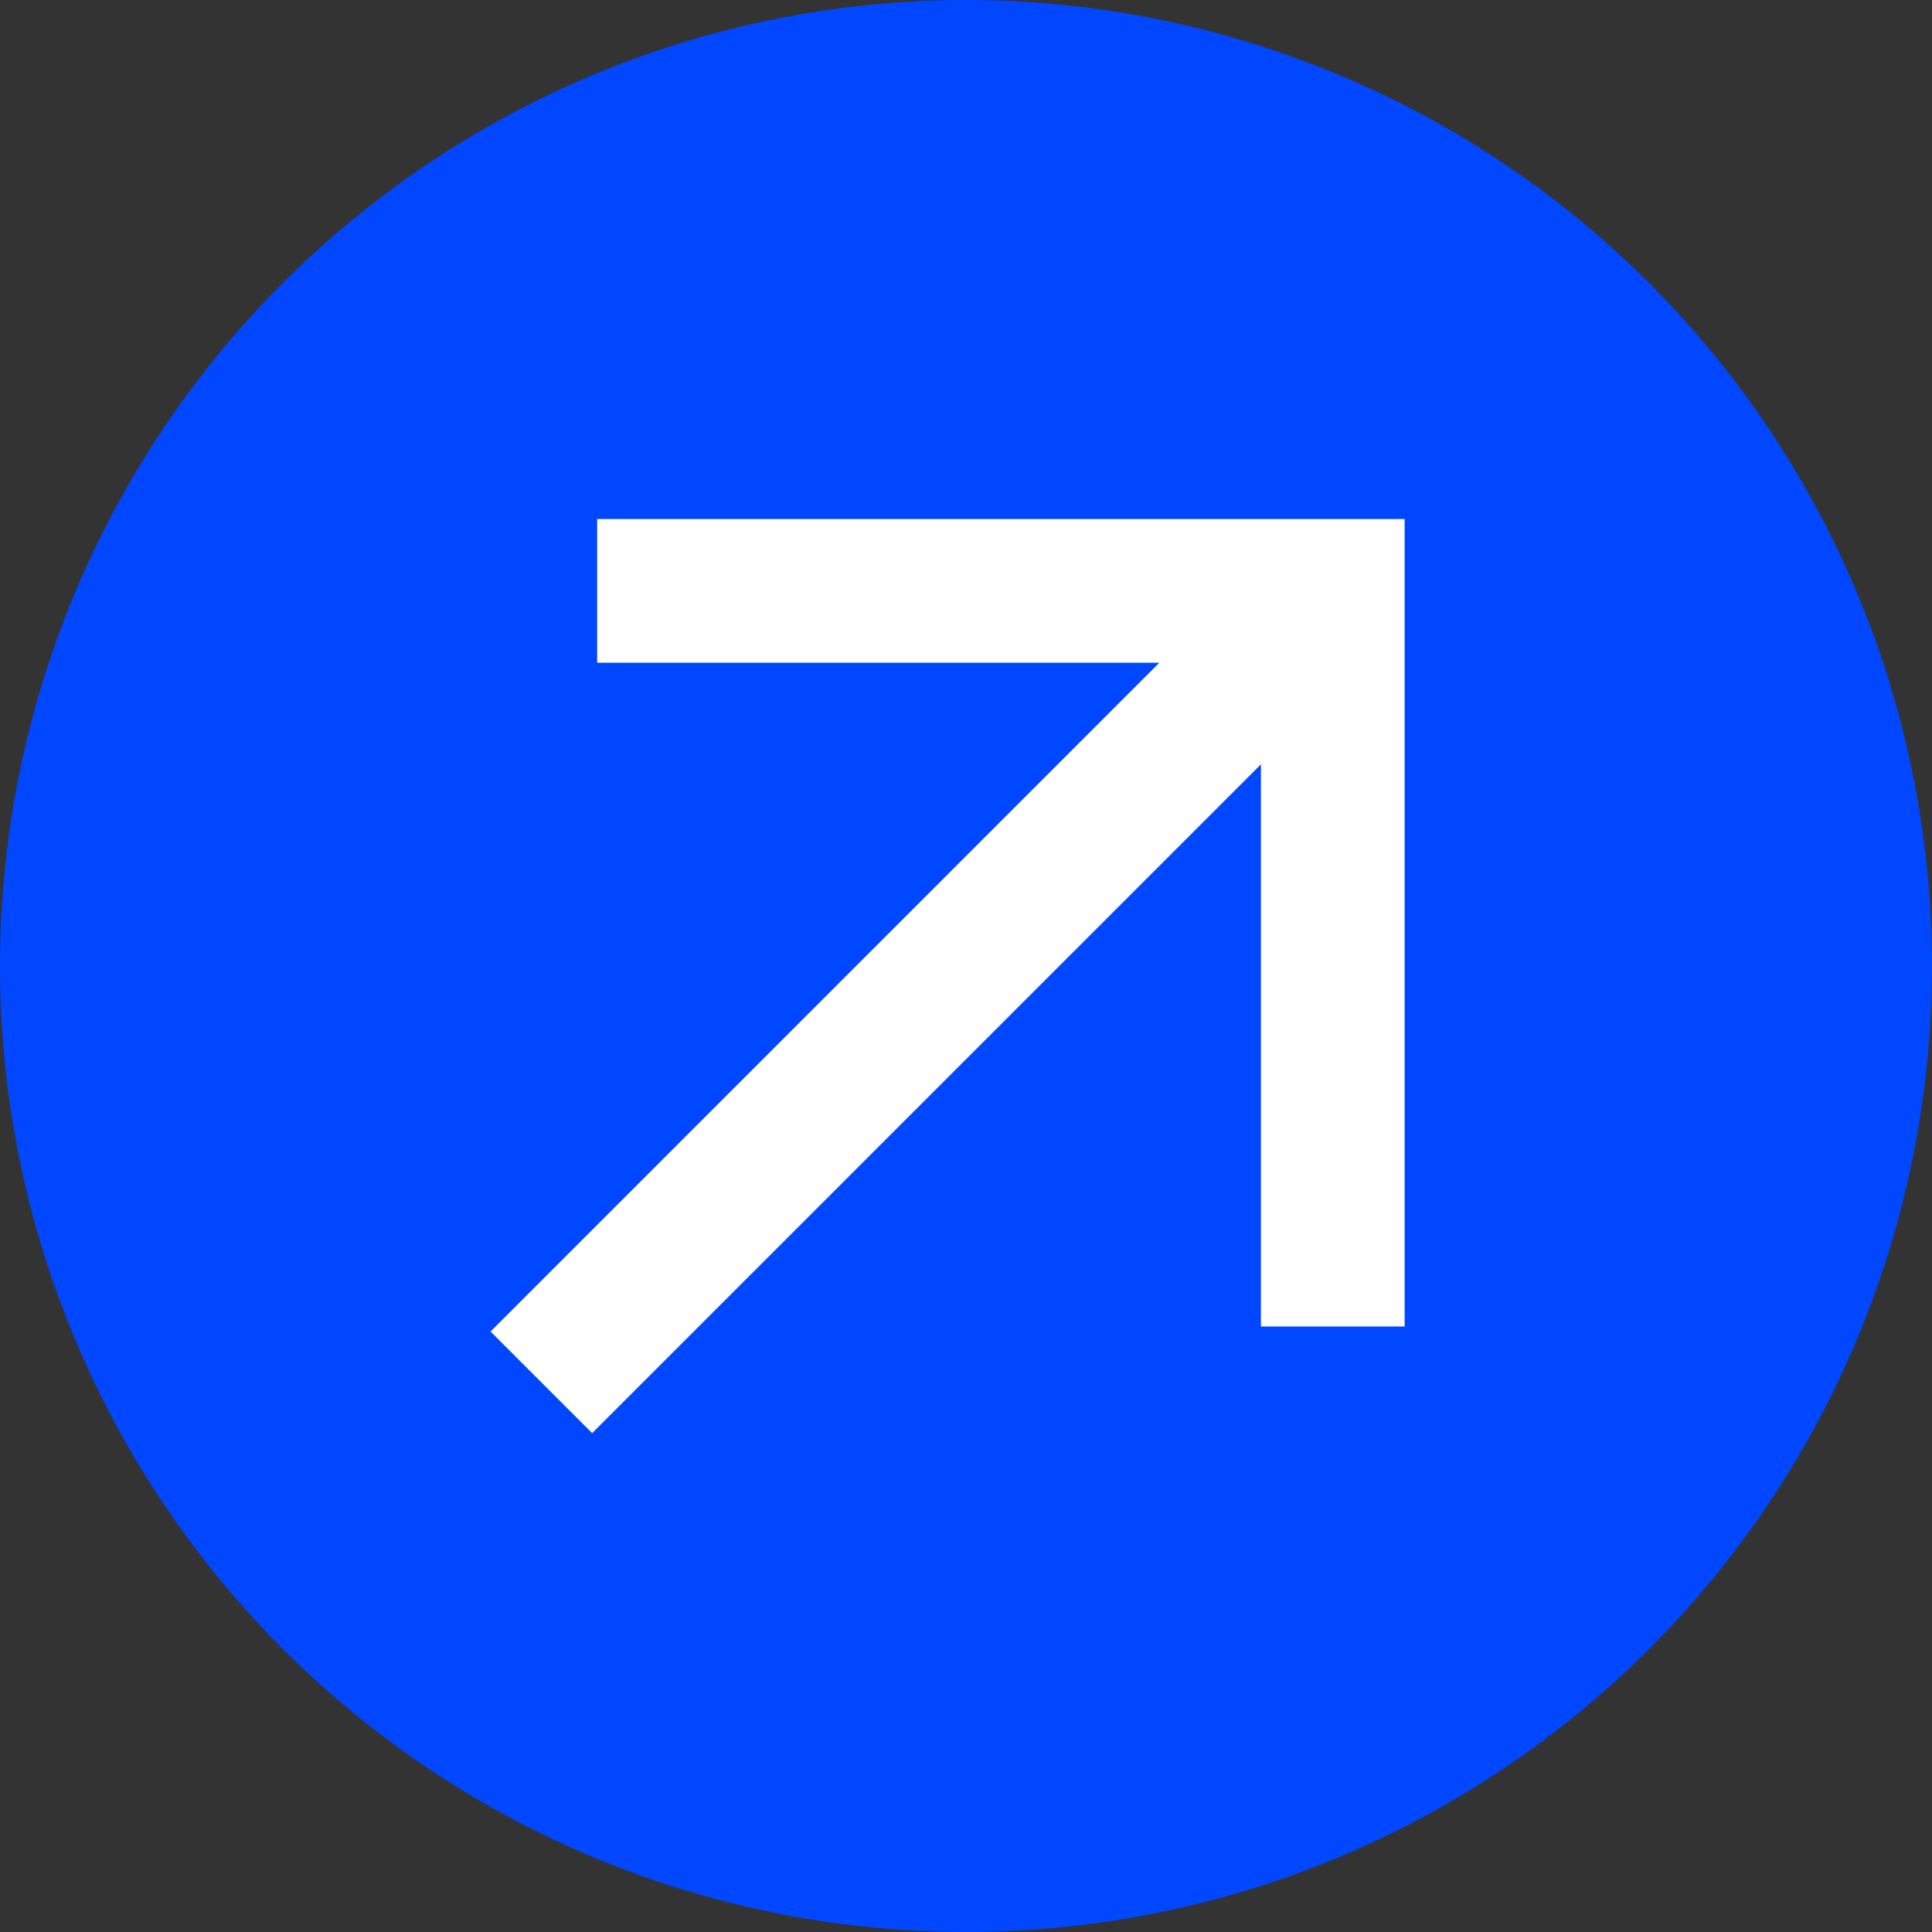 <svg width="121" height="121" viewBox="0 0 121 121" fill="none" xmlns="http://www.w3.org/2000/svg">
<rect x="0" y="0" width="121" height="121" fill="#333333" stroke="none"/>
<circle cx="60.5" cy="60.5" r="60.5" fill="#0047FF"/>
<path d="M33.904 86.575L83.677 36.802" stroke="white" stroke-width="9"/>
<path d="M83.471 83.078L83.471 37.007L37.4 37.007" stroke="white" stroke-width="9"/>
</svg>
